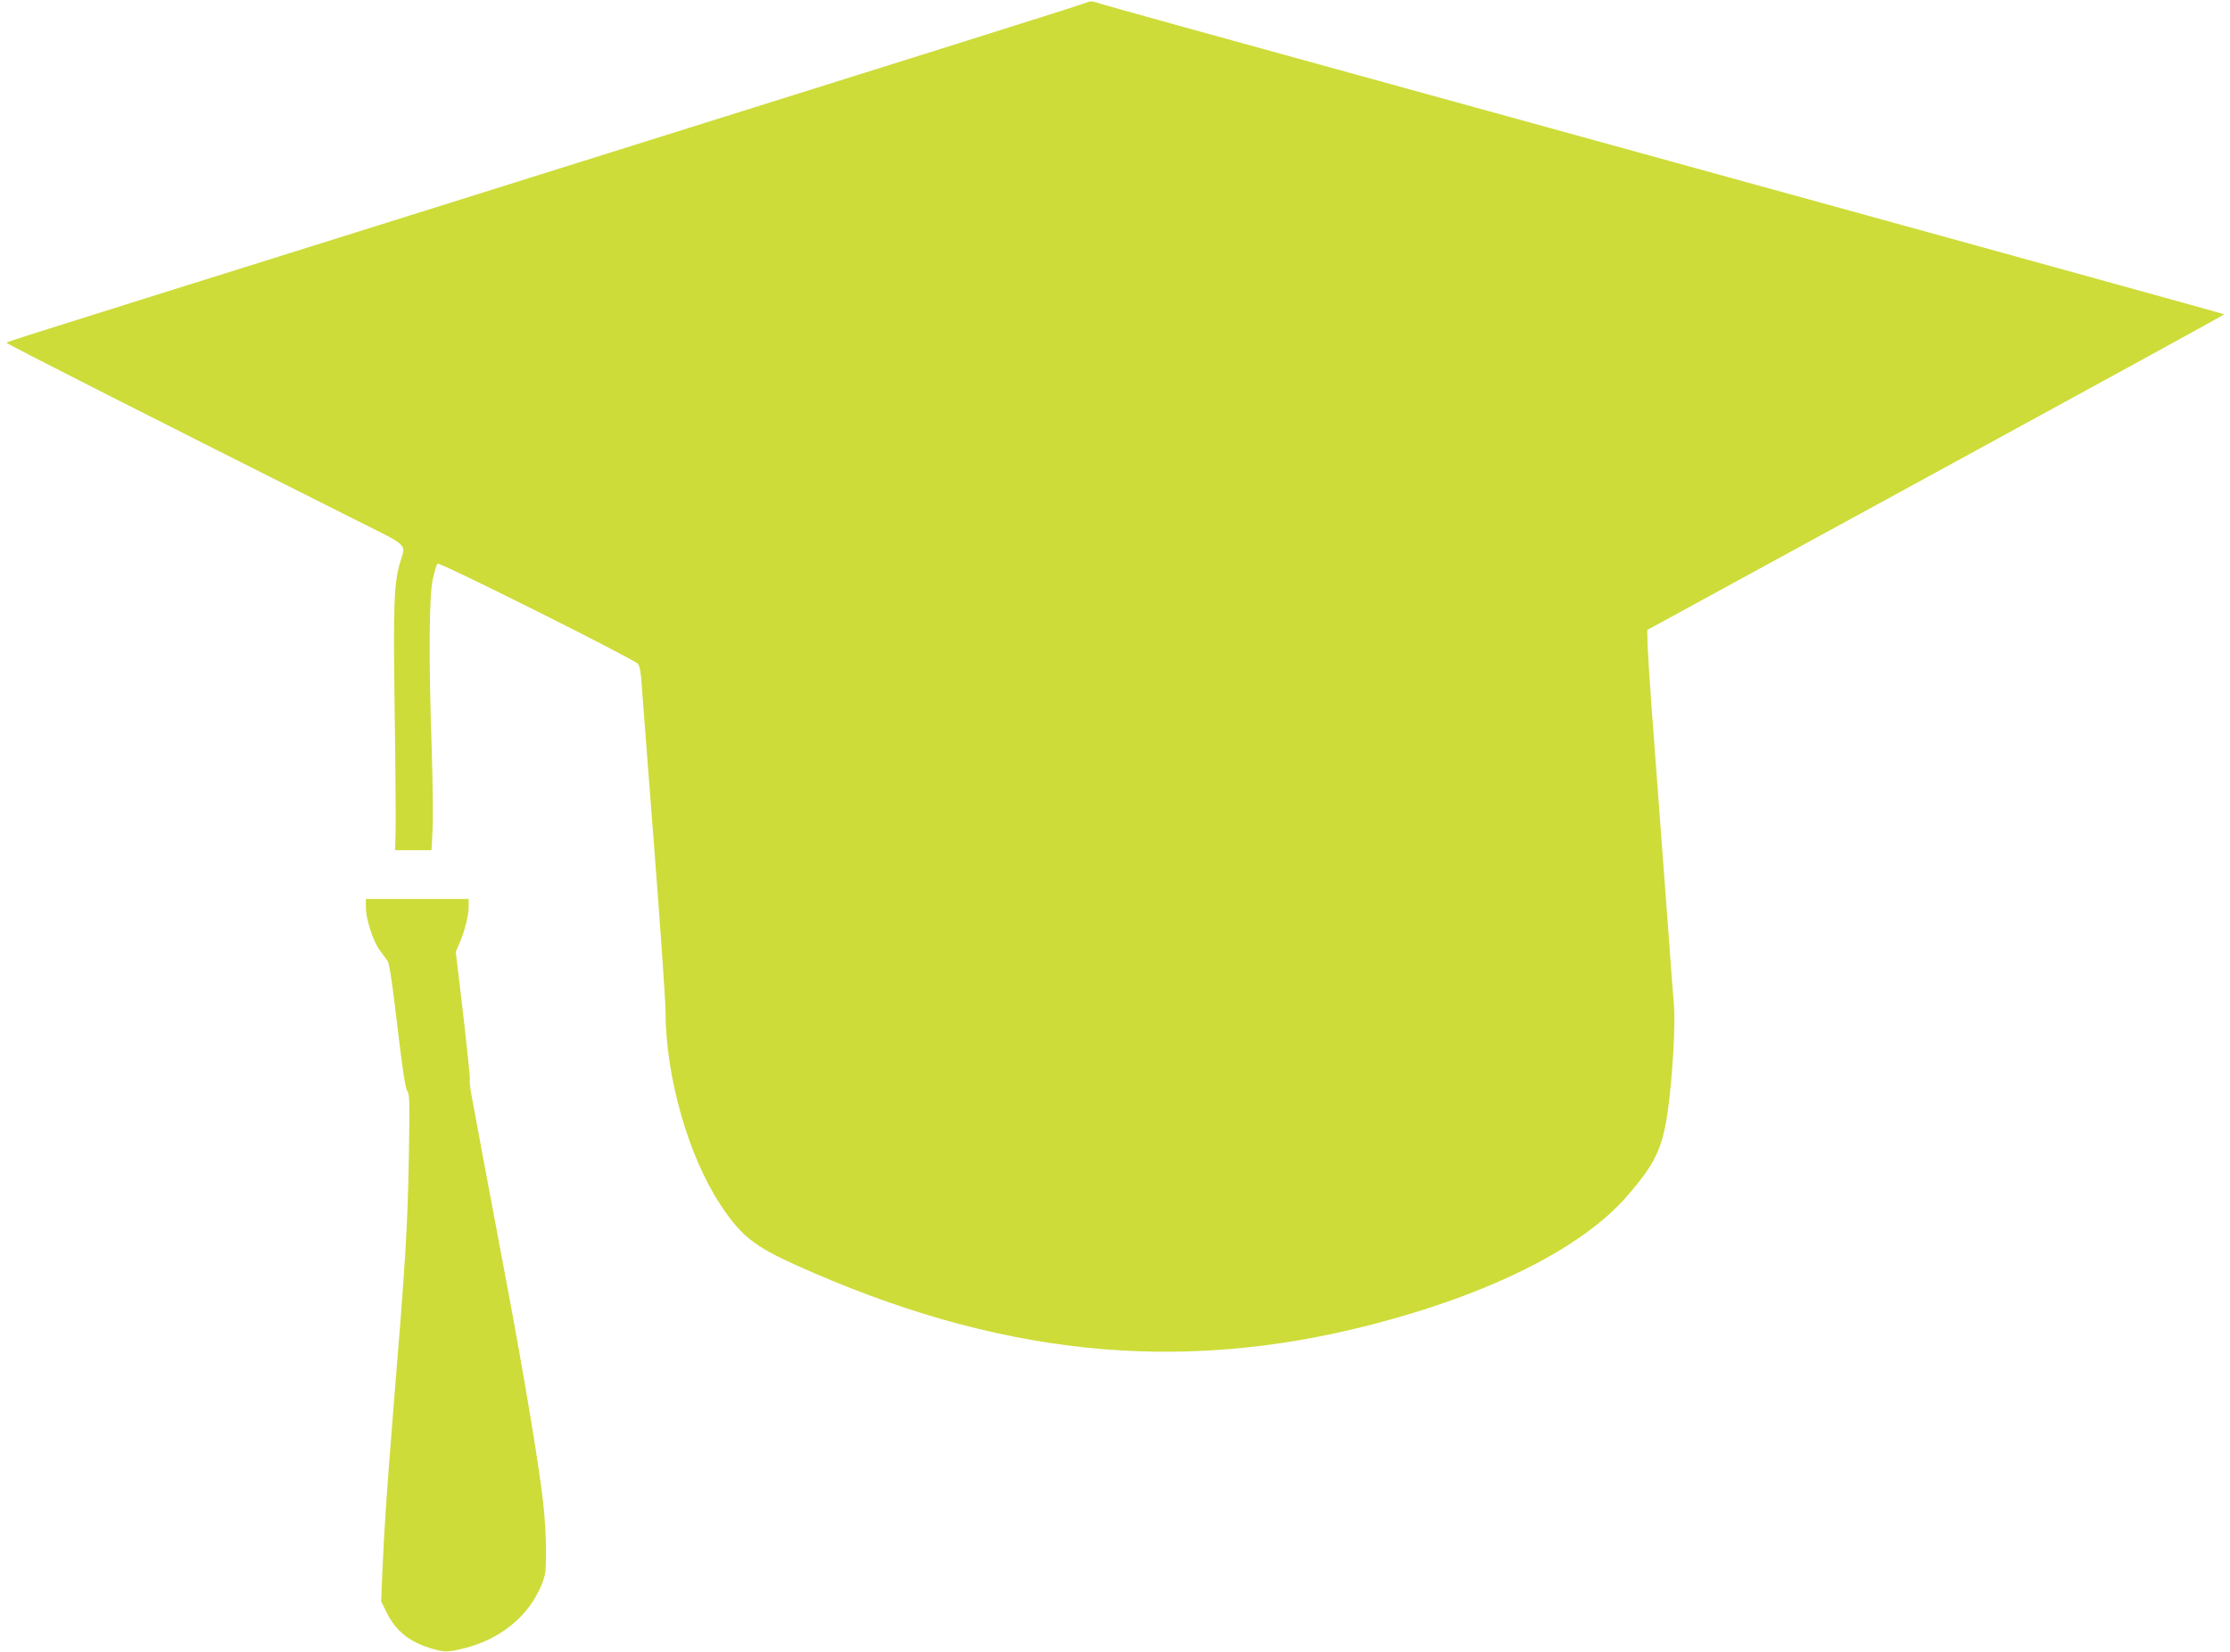 <?xml version="1.0" standalone="no"?>
<!DOCTYPE svg PUBLIC "-//W3C//DTD SVG 20010904//EN"
 "http://www.w3.org/TR/2001/REC-SVG-20010904/DTD/svg10.dtd">
<svg version="1.0" xmlns="http://www.w3.org/2000/svg"
 width="1280pt" height="948pt" viewBox="0 0 1280 948"
 preserveAspectRatio="xMidYMid meet">
<g transform="translate(0,948) scale(0.1,-0.1)"
fill="#cddc39" stroke="none">
<path d="M6247 9469 c-15 -9 -588 -189 -4192 -1319 -2173 -681 -2015 -631
-2015 -639 0 -6 887 -456 1973 -1001 347 -174 316 -146 283 -260 -35 -123 -39
-235 -31 -830 5 -316 7 -630 6 -697 l-3 -123 105 0 104 0 6 122 c3 67 1 273
-5 457 -18 532 -15 879 6 976 10 44 22 84 27 90 11 11 1124 -546 1150 -575 11
-13 18 -48 22 -117 4 -54 36 -476 72 -938 36 -462 65 -884 65 -938 0 -374 130
-832 316 -1113 116 -176 193 -237 427 -343 1156 -522 2193 -631 3302 -346 683
175 1212 440 1470 735 165 188 208 278 239 500 25 179 43 482 35 590 -5 52
-17 219 -28 370 -25 335 -74 991 -101 1350 -11 146 -21 305 -23 355 l-2 89
1658 905 c911 497 1656 905 1654 907 -3 3 -2317 642 -4962 1370 -808 222
-1486 410 -1506 418 -23 8 -42 10 -52 5z"/>
<path d="M2100 4271 c0 -65 42 -195 80 -246 16 -22 36 -49 45 -61 10 -14 27
-127 56 -375 30 -254 46 -359 57 -371 13 -16 14 -64 9 -365 -8 -431 -18 -596
-92 -1498 -35 -437 -50 -654 -61 -913 l-6 -154 31 -63 c53 -108 133 -171 263
-209 72 -20 89 -20 182 3 208 52 369 183 443 361 25 60 27 75 27 205 0 77 -8
205 -18 285 -24 211 -113 742 -206 1235 -73 387 -168 895 -205 1095 -7 41 -11
78 -8 83 2 4 -15 171 -38 371 l-43 363 22 51 c30 69 52 158 52 209 l0 43 -295
0 -295 0 0 -49z"/>
</g>
</svg>
